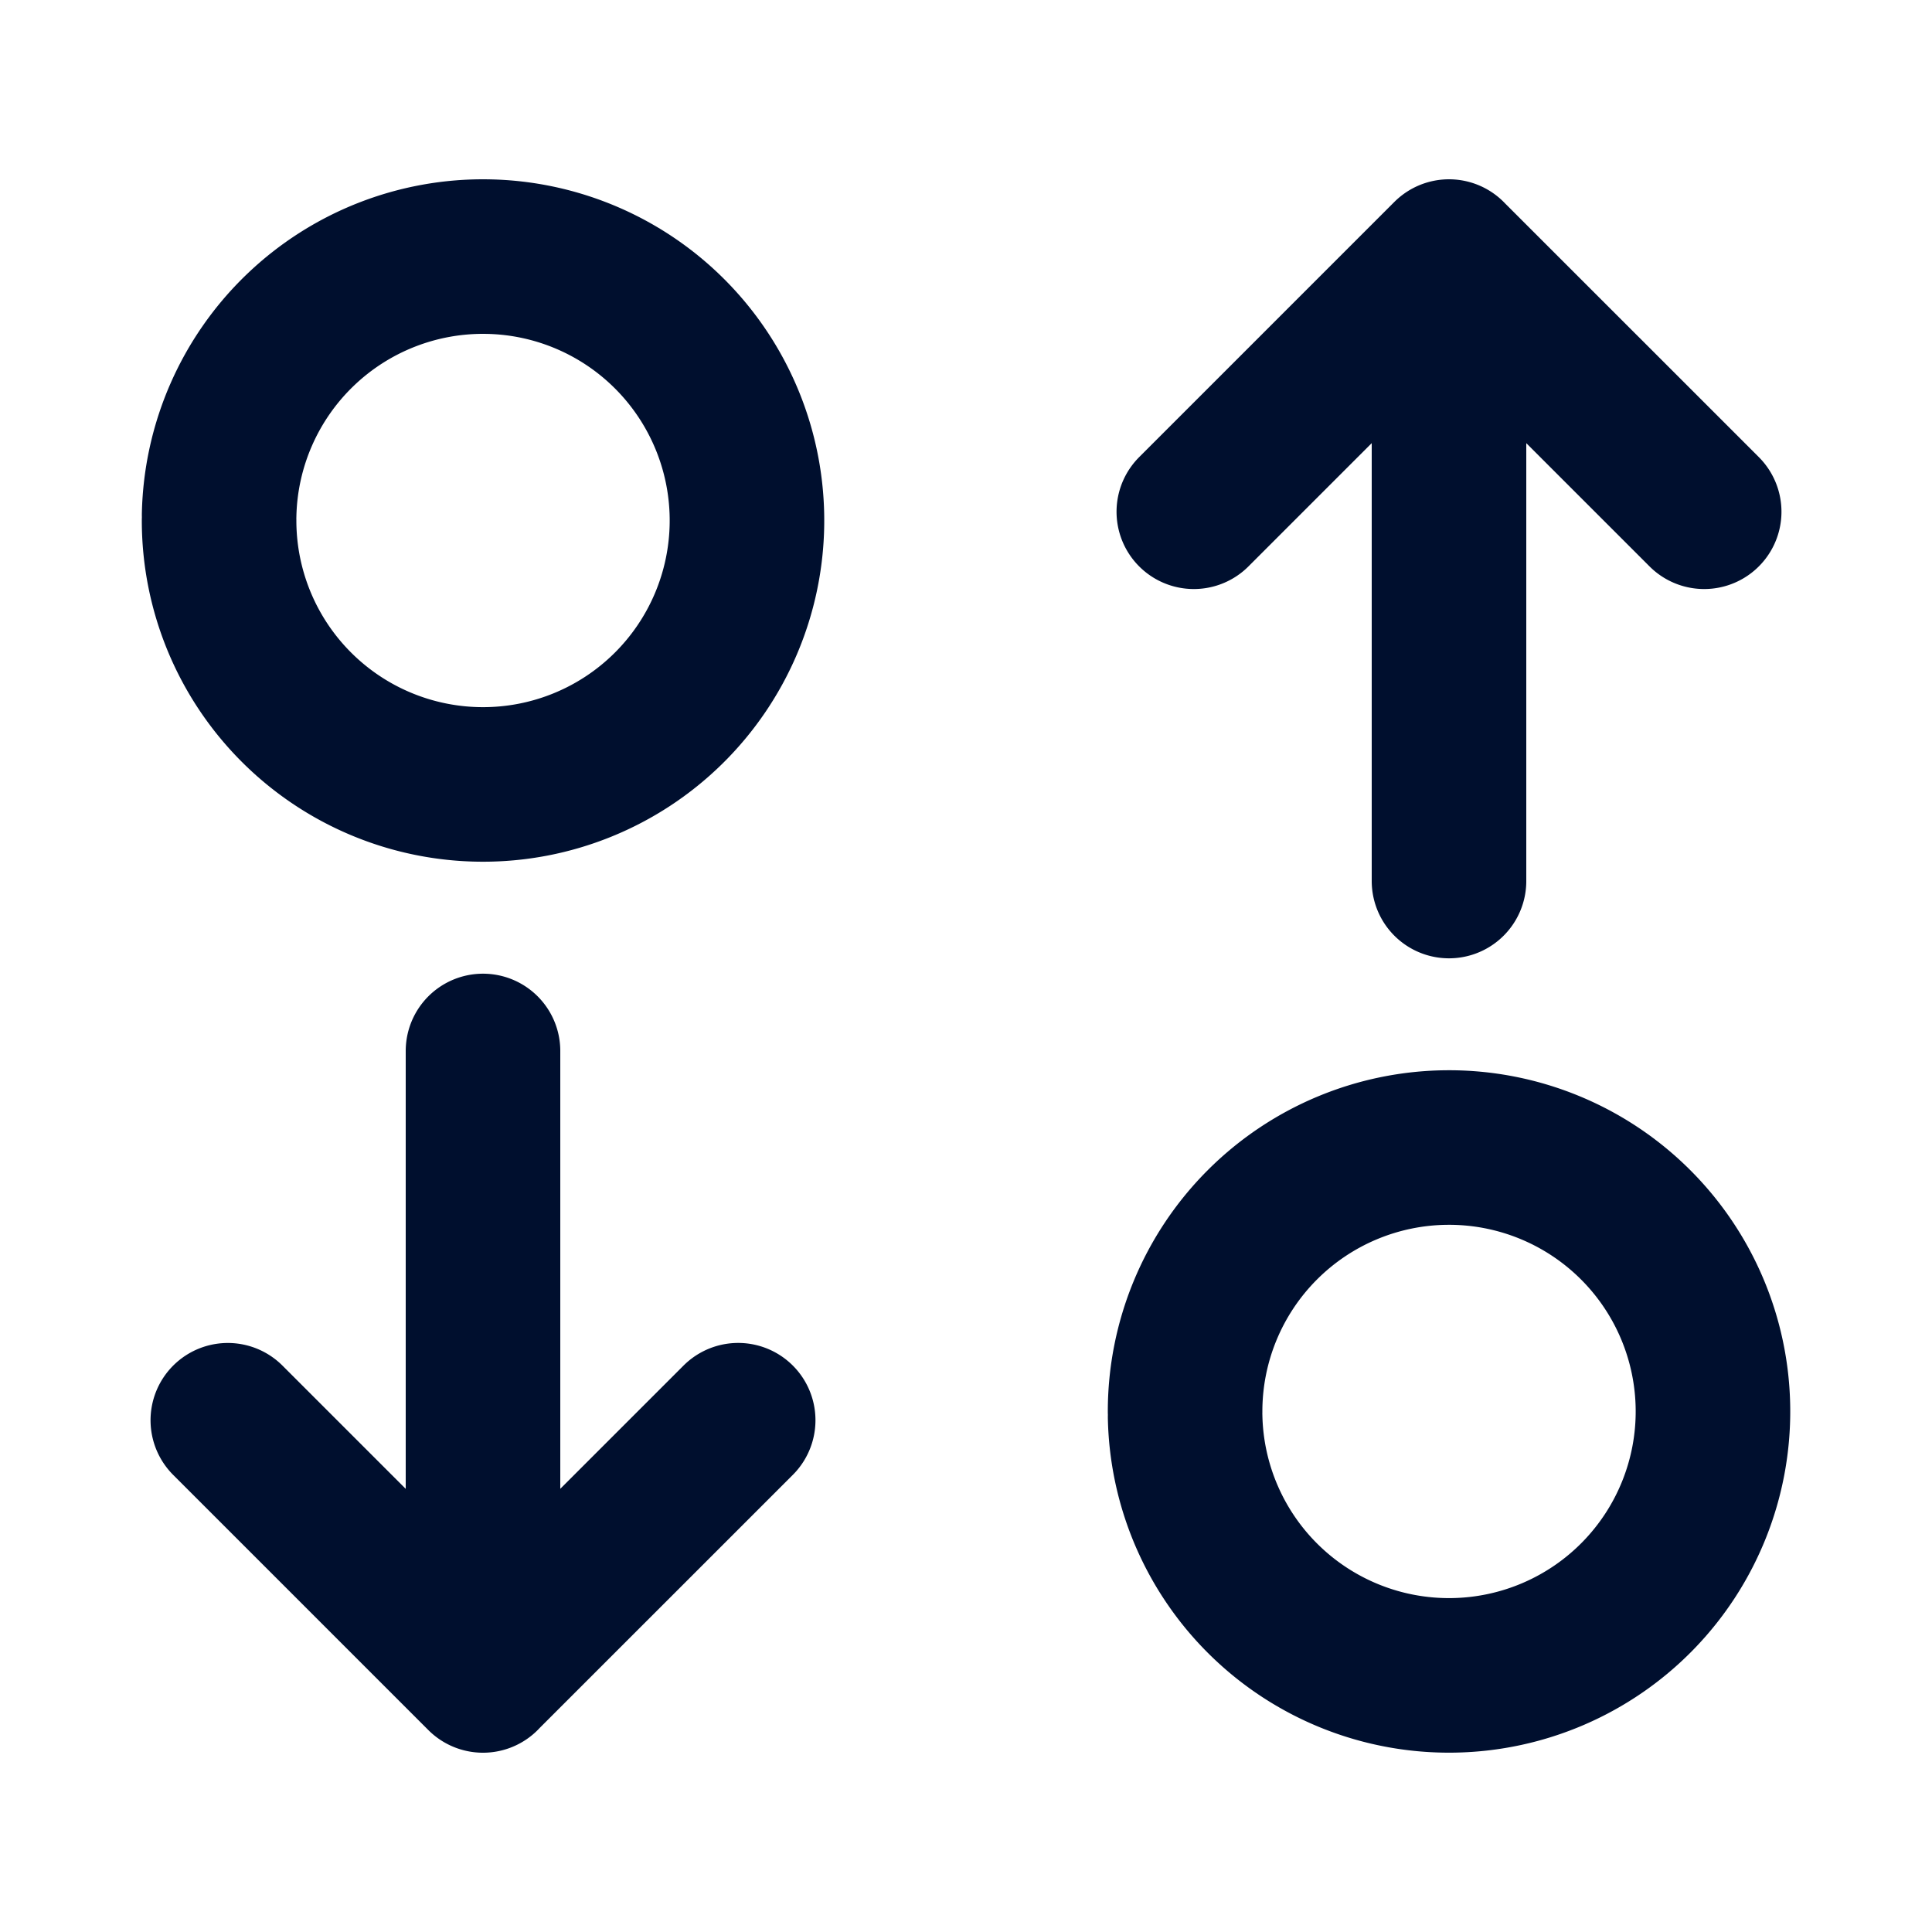 <svg xmlns="http://www.w3.org/2000/svg" width="50" height="50"><g style="fill:none;fill-opacity:1;stroke:#000f2e;stroke-opacity:1"><path transform="matrix(1 0 0 -1 19.018 46.551)" d="m18.482 39.91 6.604-6.603m-6.604 6.604-6.604-6.604m6.604-9.557v16.16M11.653 9.875a6.83 6.83 0 0 1 6.94-6.682 6.83 6.83 0 0 1 6.72 6.903 6.83 6.83 0 0 1-6.868 6.757 6.83 6.83 0 0 1-6.793-6.83" style="fill:none;fill-opacity:1;stroke:#000f2e;stroke-width:4;stroke-linecap:round;stroke-linejoin:round;stroke-miterlimit:4;stroke-dasharray:none;stroke-opacity:1"/></g><path style="fill:none;fill-opacity:1;stroke:#000f2e;stroke-width:4;stroke-linecap:round;stroke-linejoin:round;stroke-miterlimit:4;stroke-dasharray:none;stroke-opacity:1" d="m12.5 43.358 6.604-6.603M12.5 43.36l-6.604-6.604m6.604-9.557v16.16M5.671 13.323a6.83 6.83 0 0 1 6.94-6.682 6.83 6.83 0 0 1 6.72 6.903 6.83 6.83 0 0 1-6.868 6.757 6.83 6.83 0 0 1-6.793-6.83"/></svg>
